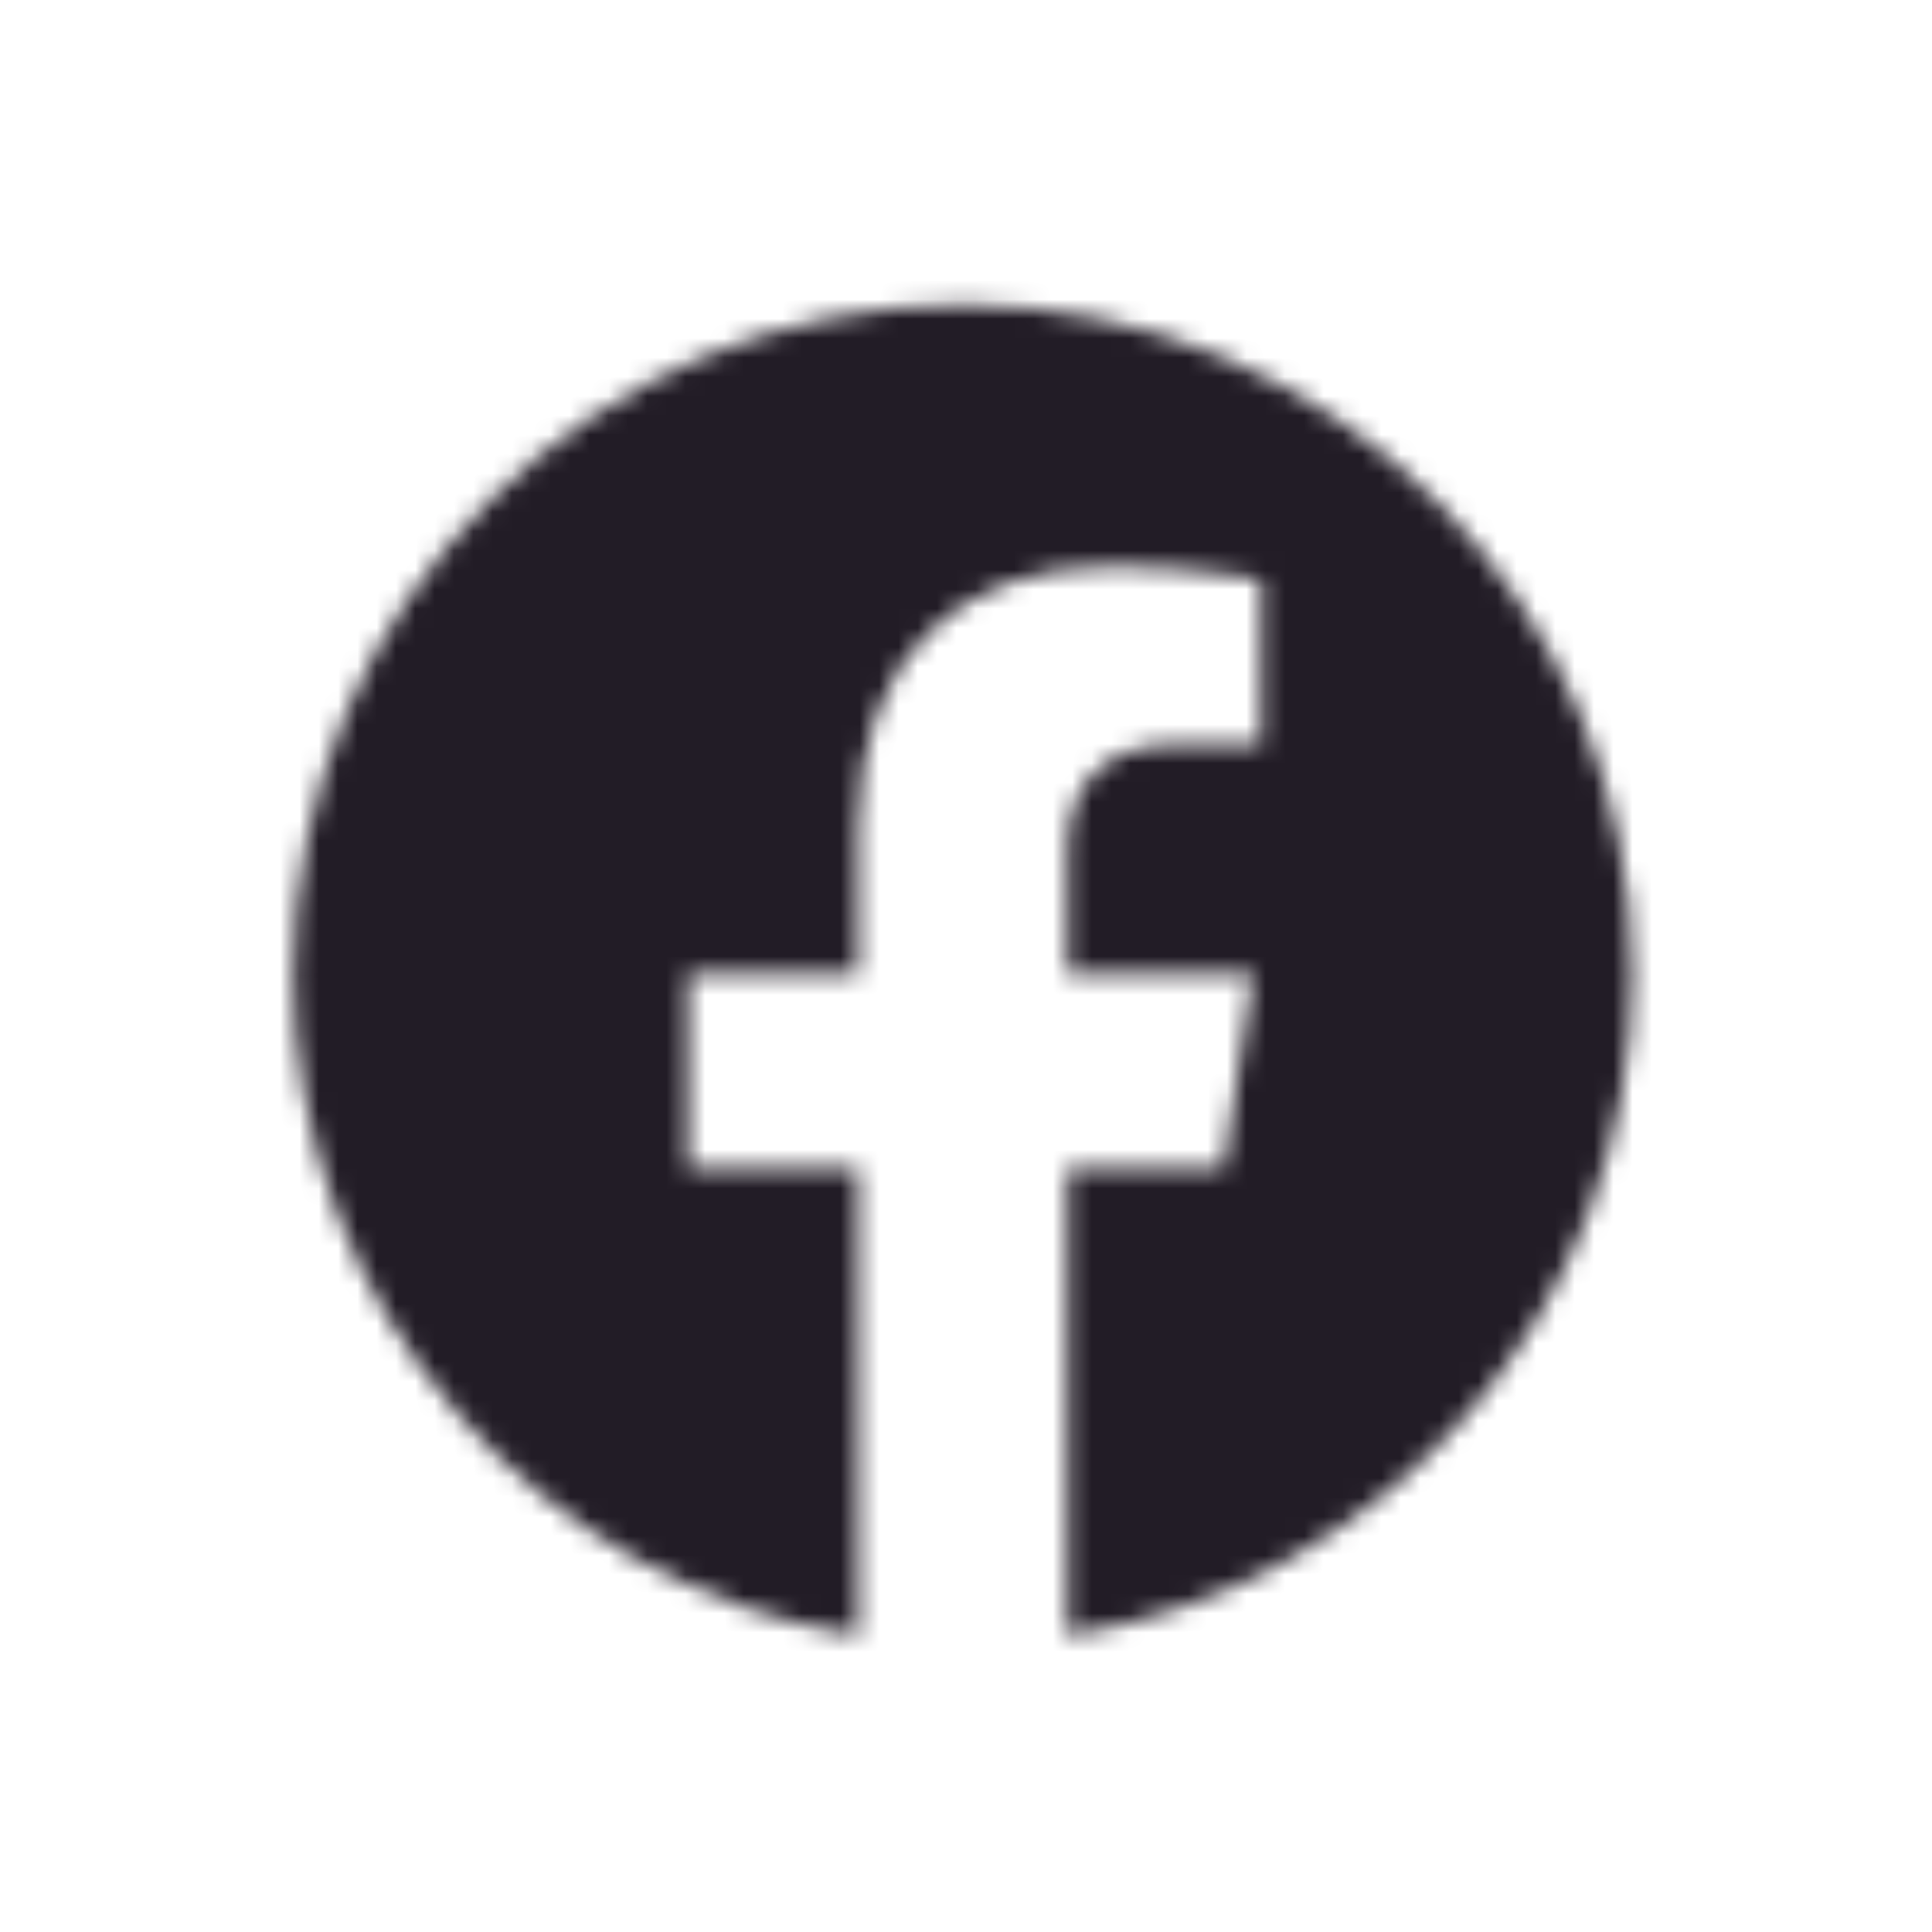 <svg width="100" height="100" viewBox="0 0 100 100" fill="none" xmlns="http://www.w3.org/2000/svg">
<g clip-path="url(#clip0_219_3379)">
<mask id="mask0_219_3379" style="mask-type:alpha" maskUnits="userSpaceOnUse" x="0" y="0" width="100" height="100">
<g clip-path="url(#clip1_219_3379)">
<path d="M10.396 14.427C21.005 2.454 34.95 0.926 49.835 0.926C64.72 0.926 78.665 2.454 89.275 14.427C98.546 24.891 99.34 37.254 99.34 50.431C99.34 63.607 98.546 75.971 89.275 86.434C78.665 98.407 64.72 99.936 49.835 99.936C36.043 99.936 23.121 98.902 12.55 88.685C1.571 78.072 0.33 64.704 0.33 50.431C0.33 37.254 1.124 24.891 10.396 14.427Z" fill="white"/>
</g>
</mask>
<g mask="url(#mask0_219_3379)">
<g clip-path="url(#clip2_219_3379)">
<mask id="mask1_219_3379" style="mask-type:alpha" maskUnits="userSpaceOnUse" x="0" y="0" width="100" height="100">
<path d="M84.489 50.431C84.489 31.292 68.974 15.777 49.835 15.777C30.697 15.777 15.182 31.292 15.182 50.431C15.182 67.727 27.854 82.064 44.42 84.663V60.448H35.622V50.431H44.42V42.796C44.42 34.111 49.594 29.314 57.51 29.314C61.301 29.314 65.267 29.991 65.267 29.991V38.519H60.897C56.593 38.519 55.25 41.19 55.25 43.931V50.431H64.861L63.324 60.448H55.25V84.663C71.816 82.064 84.489 67.727 84.489 50.431Z" fill="black"/>
</mask>
<g mask="url(#mask1_219_3379)">
<rect width="99.01" height="99.01" transform="translate(0.33 0.926)" fill="#221C26"/>
</g>
</g>
</g>
</g>
<defs>
<clipPath id="clip0_219_3379">
<rect width="100" height="100" fill="white"/>
</clipPath>
<clipPath id="clip1_219_3379">
<rect width="99.01" height="99.01" fill="white" transform="translate(0.33 0.926)"/>
</clipPath>
<clipPath id="clip2_219_3379">
<rect width="99.01" height="99.01" fill="white" transform="translate(0.33 0.926)"/>
</clipPath>
</defs>
</svg>
